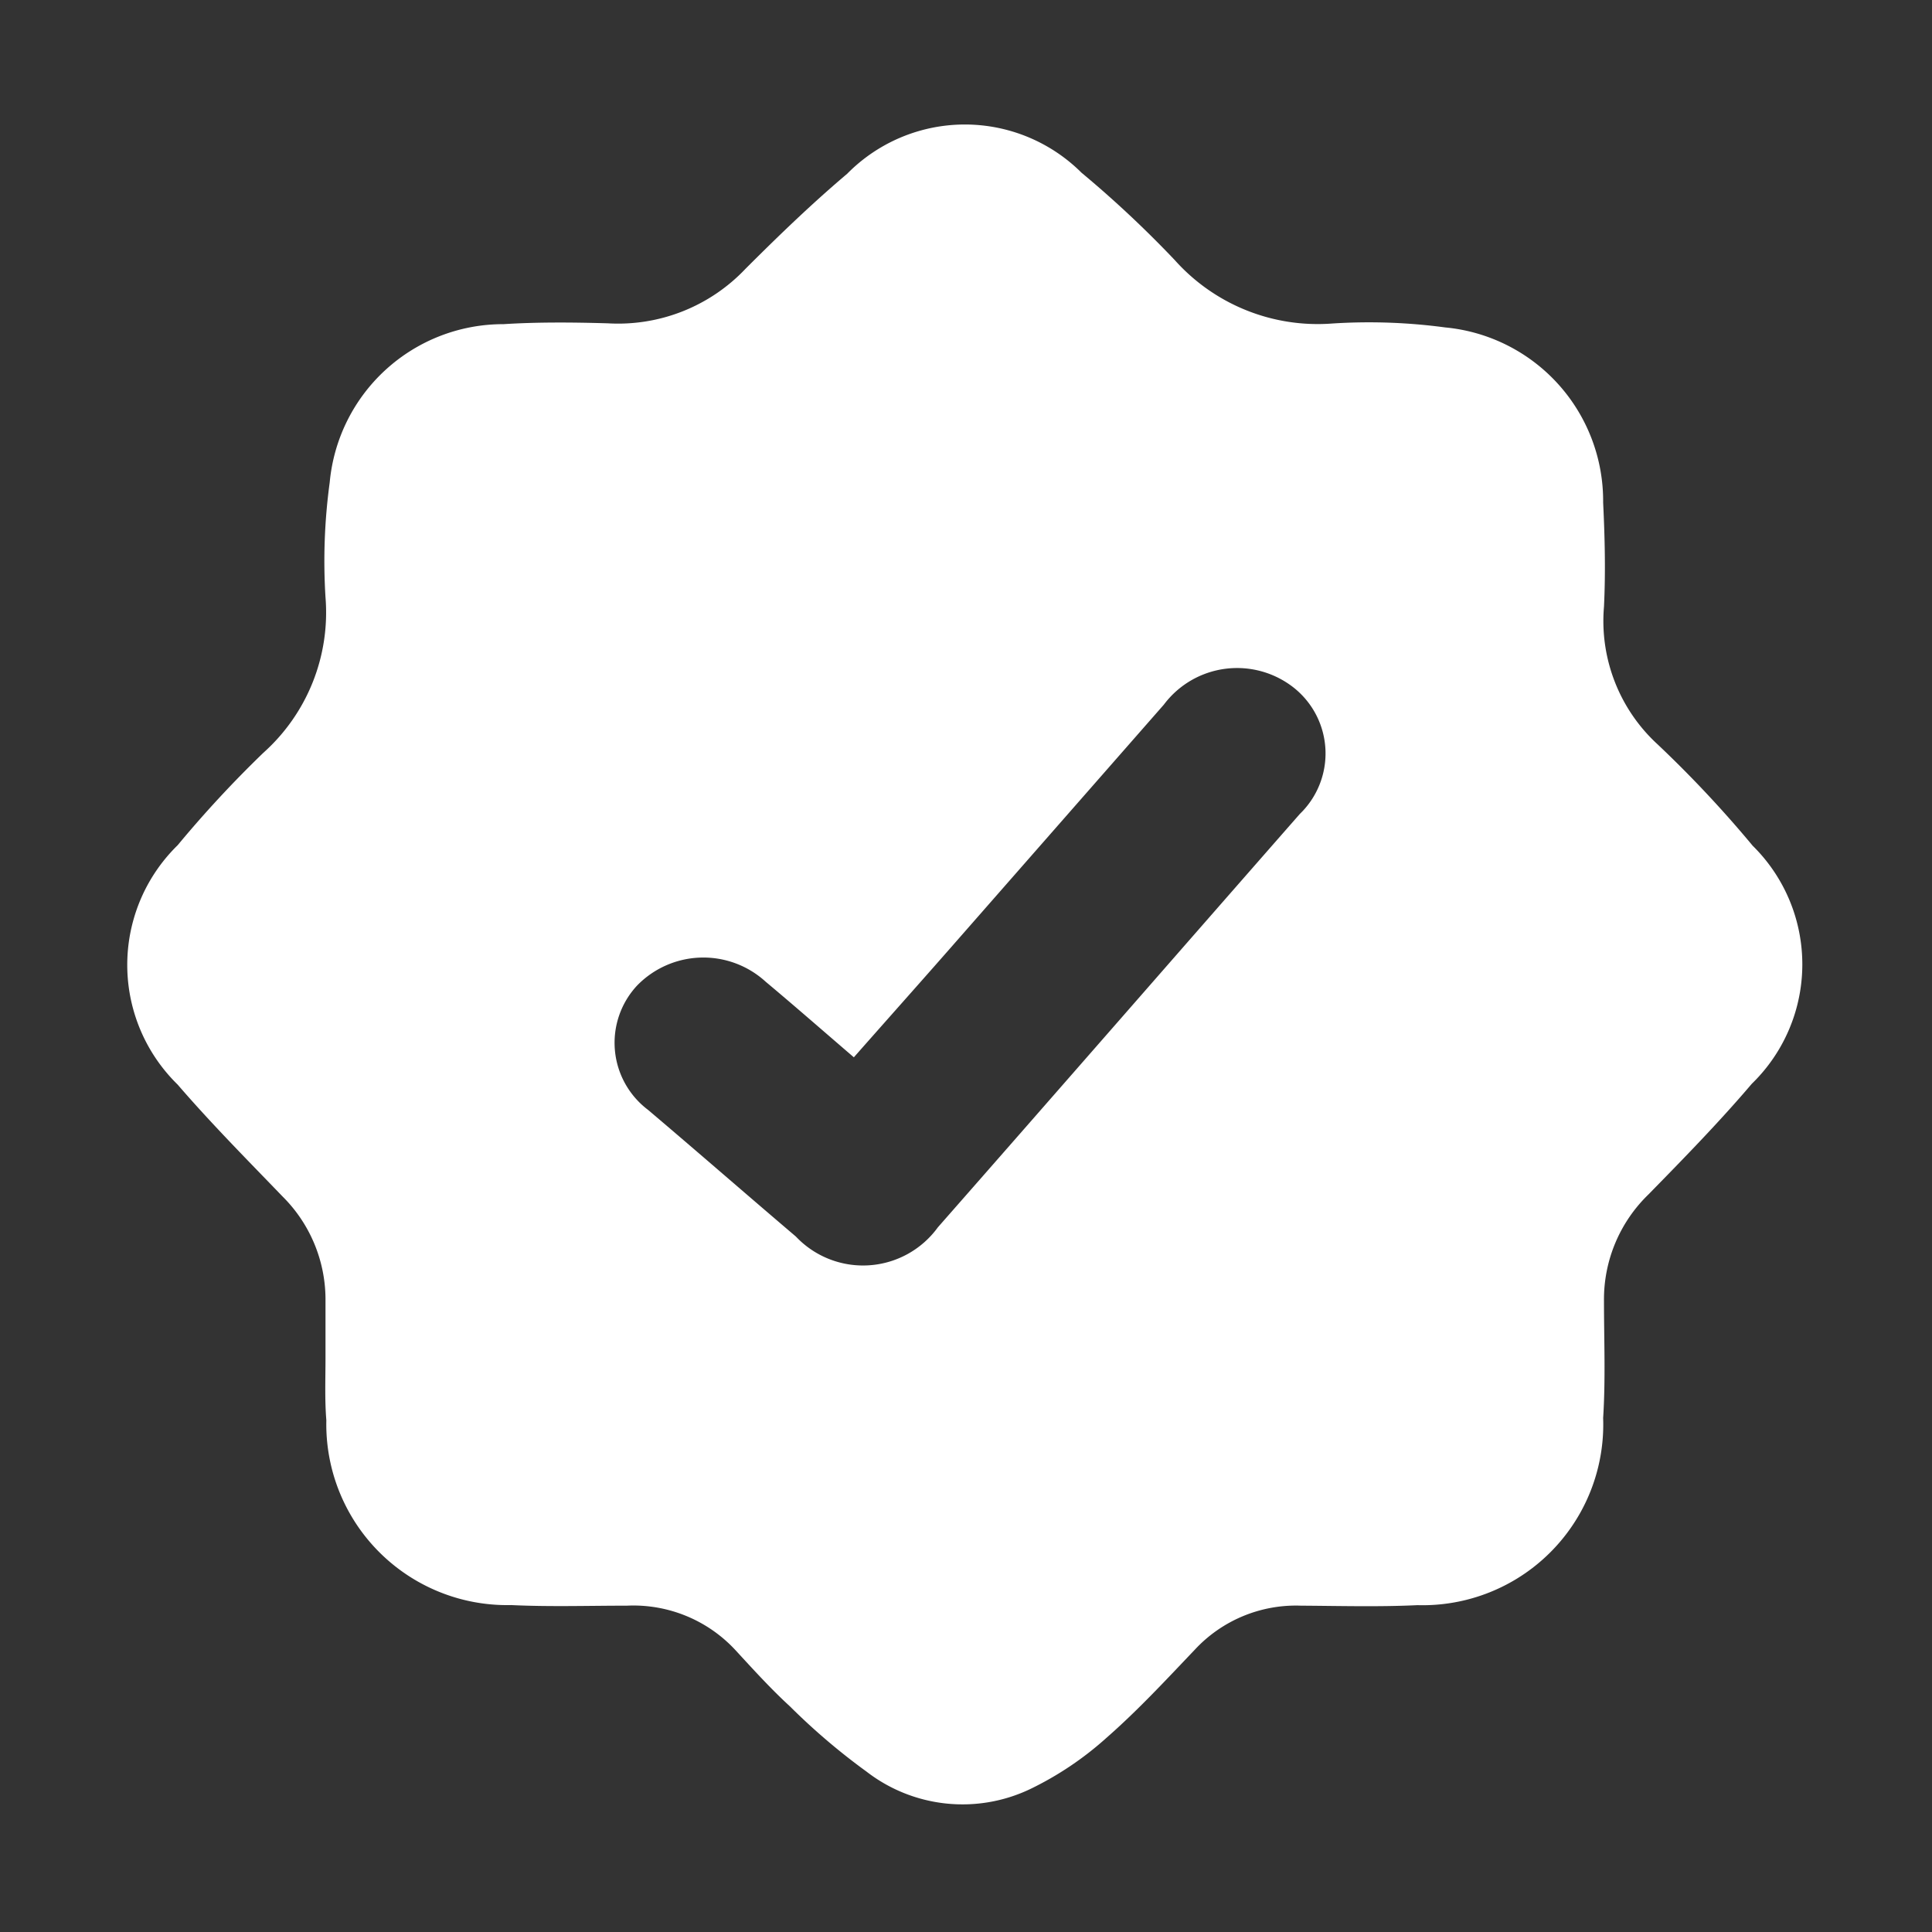 <svg xmlns="http://www.w3.org/2000/svg" width="23" height="23" viewBox="0 0 23 23">
  <rect x="0" y="0" width="23" height="23" fill="#333333" stroke="none"/>
  <defs>
    <style>
      .cls-1 {
        fill: #fff;
        fill-rule: evenodd;
      }
    </style>
  </defs>
  <path id="形状_17" data-name="形状 17" class="cls-1" d="M1271.03,571.426v-0.719a1.73,1.73,0,0,0-.51-1.212c-0.42-.436-0.85-0.869-1.25-1.333a1.992,1.992,0,0,1,0-2.85,13.554,13.554,0,0,1,1.02-1.1,2.24,2.24,0,0,0,.74-1.851,6.932,6.932,0,0,1,.05-1.367,2.074,2.074,0,0,1,2.07-1.885c0.41-.026.83-0.022,1.24-0.01a2.088,2.088,0,0,0,1.64-.649c0.39-.39.79-0.776,1.21-1.131a1.967,1.967,0,0,1,2.79-.013,12.982,12.982,0,0,1,1.11,1.04,2.282,2.282,0,0,0,1.88.755,6.8,6.8,0,0,1,1.34.047,2.075,2.075,0,0,1,1.88,2.084c0.02,0.412.03,0.828,0.01,1.241a1.993,1.993,0,0,0,.64,1.64,13.819,13.819,0,0,1,1.13,1.205,1.982,1.982,0,0,1-.01,2.834c-0.39.458-.81,0.888-1.23,1.317a1.738,1.738,0,0,0-.53,1.268c0,0.465.02,0.93-.01,1.394a2.151,2.151,0,0,1-2.21,2.228c-0.46.022-.92,0.009-1.39,0.006a1.643,1.643,0,0,0-1.26.523c-0.34.357-.68,0.724-1.05,1.048a3.874,3.874,0,0,1-.91.612,1.87,1.87,0,0,1-1.95-.208,7.728,7.728,0,0,1-.91-0.775c-0.23-.211-0.44-0.443-0.65-0.671a1.656,1.656,0,0,0-1.29-.529c-0.46,0-.92.015-1.38-0.007a2.153,2.153,0,0,1-2.2-2.2c-0.02-.246-0.01-0.494-0.01-0.74h0Zm6.29-3.589c-0.36-.309-0.7-0.607-1.05-0.9a1.1,1.1,0,0,0-1.53.045,1,1,0,0,0,.13,1.481c0.59,0.5,1.17,1.006,1.76,1.508a1.1,1.1,0,0,0,1.69-.11c1.44-1.639,2.87-3.28,4.31-4.922a1,1,0,0,0-.07-1.5,1.09,1.09,0,0,0-1.55.2l-2.43,2.771C1278.17,566.879,1277.75,567.349,1277.32,567.837Z" transform="translate(-1267.155 -555.25)"/>
</svg>
